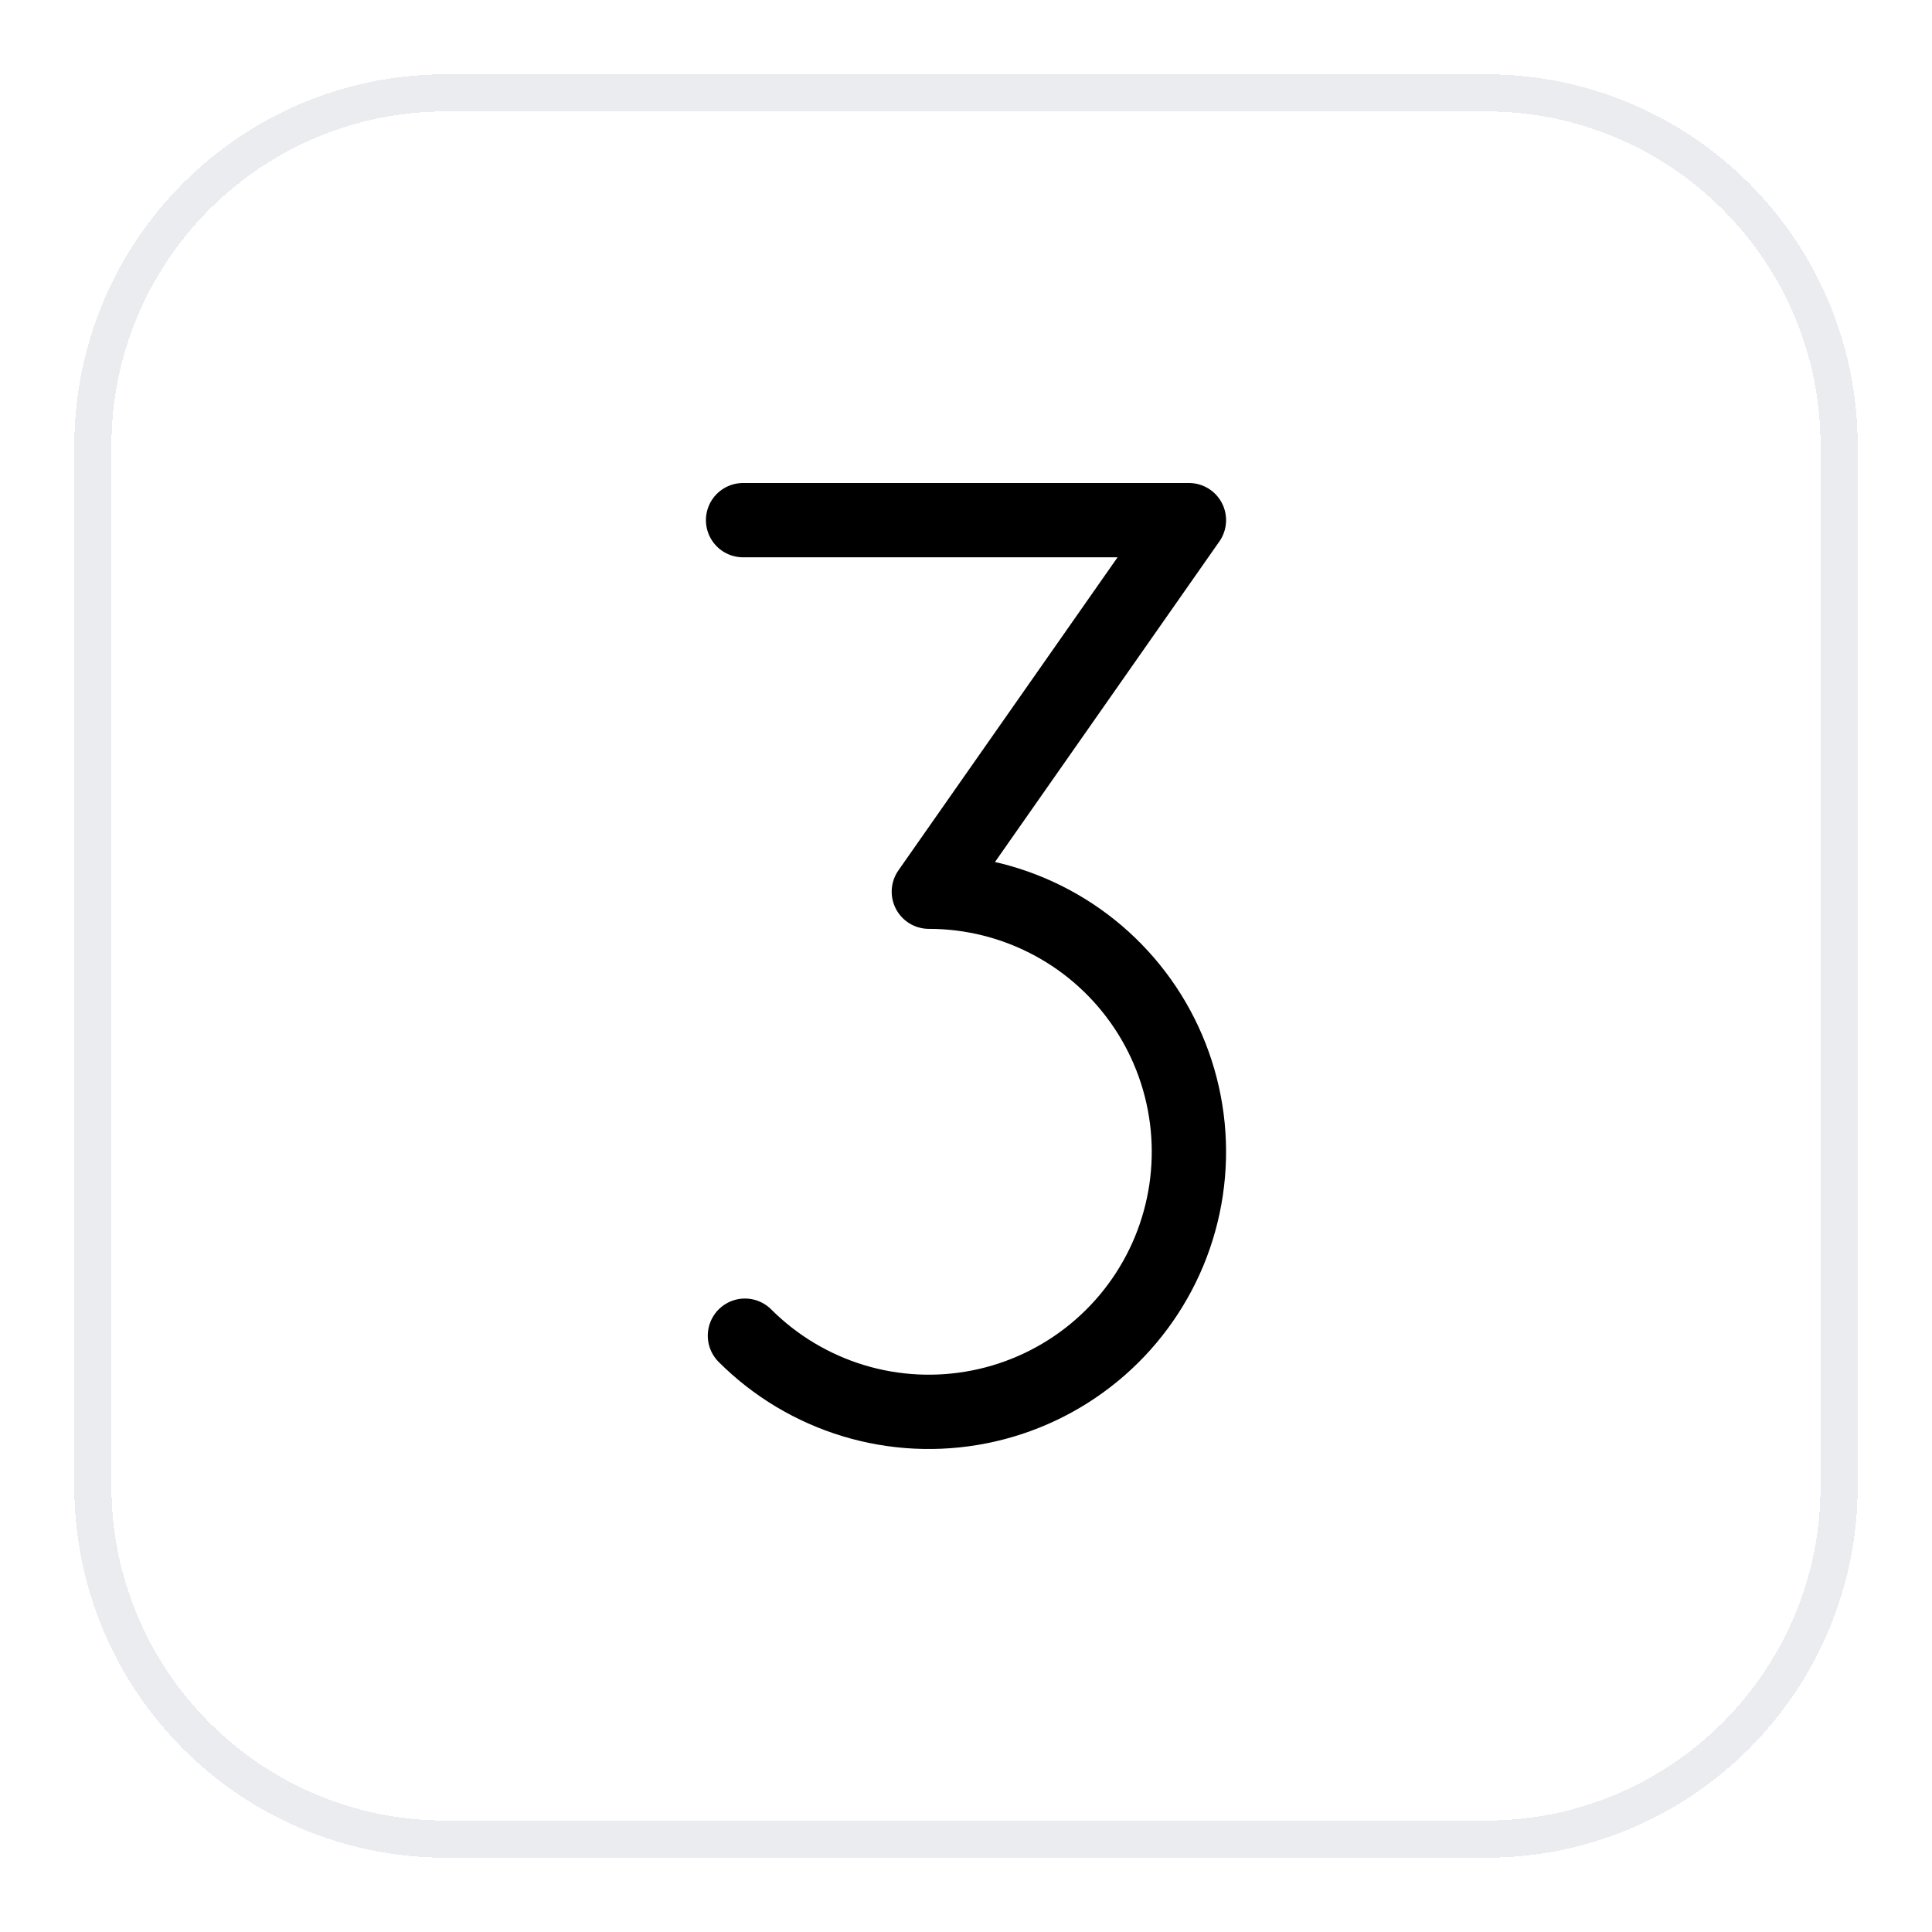 <?xml version="1.0" encoding="UTF-8"?> <svg xmlns="http://www.w3.org/2000/svg" width="52" height="52" viewBox="0 0 52 52" fill="none"><g filter="url(#filter0_d_24943_1458)"><path d="M2.5 11C2.5 5.753 6.753 1.5 12 1.5H40C45.247 1.5 49.5 5.753 49.5 11V39C49.5 44.247 45.247 48.5 40 48.5H12C6.753 48.5 2.5 44.247 2.5 39V11Z" stroke="#EAECF0" shape-rendering="crispEdges"></path><path d="M20 13H32L25 23C26.151 23 27.285 23.284 28.3 23.827C29.315 24.369 30.18 25.154 30.82 26.111C31.459 27.068 31.853 28.169 31.966 29.314C32.079 30.46 31.907 31.615 31.467 32.679C31.026 33.742 30.33 34.681 29.44 35.411C28.55 36.141 27.494 36.641 26.365 36.865C25.236 37.09 24.069 37.033 22.968 36.699C21.866 36.364 20.864 35.764 20.05 34.95" stroke="black" stroke-width="2" stroke-linecap="round" stroke-linejoin="round"></path></g><defs><filter id="filter0_d_24943_1458" x="0" y="0" width="52" height="52" color-interpolation-filters="sRGB"><feFlood flood-opacity="0" result="BackgroundImageFix"></feFlood><feColorMatrix in="SourceAlpha" type="matrix" values="0 0 0 0 0 0 0 0 0 0 0 0 0 0 0 0 0 0 127 0" result="hardAlpha"></feColorMatrix><feOffset dy="1"></feOffset><feGaussianBlur stdDeviation="1"></feGaussianBlur><feComposite in2="hardAlpha" operator="out"></feComposite><feColorMatrix type="matrix" values="0 0 0 0 0.063 0 0 0 0 0.094 0 0 0 0 0.157 0 0 0 0.05 0"></feColorMatrix><feBlend mode="normal" in2="BackgroundImageFix" result="effect1_dropShadow_24943_1458"></feBlend><feBlend mode="normal" in="SourceGraphic" in2="effect1_dropShadow_24943_1458" result="shape"></feBlend></filter></defs></svg> 